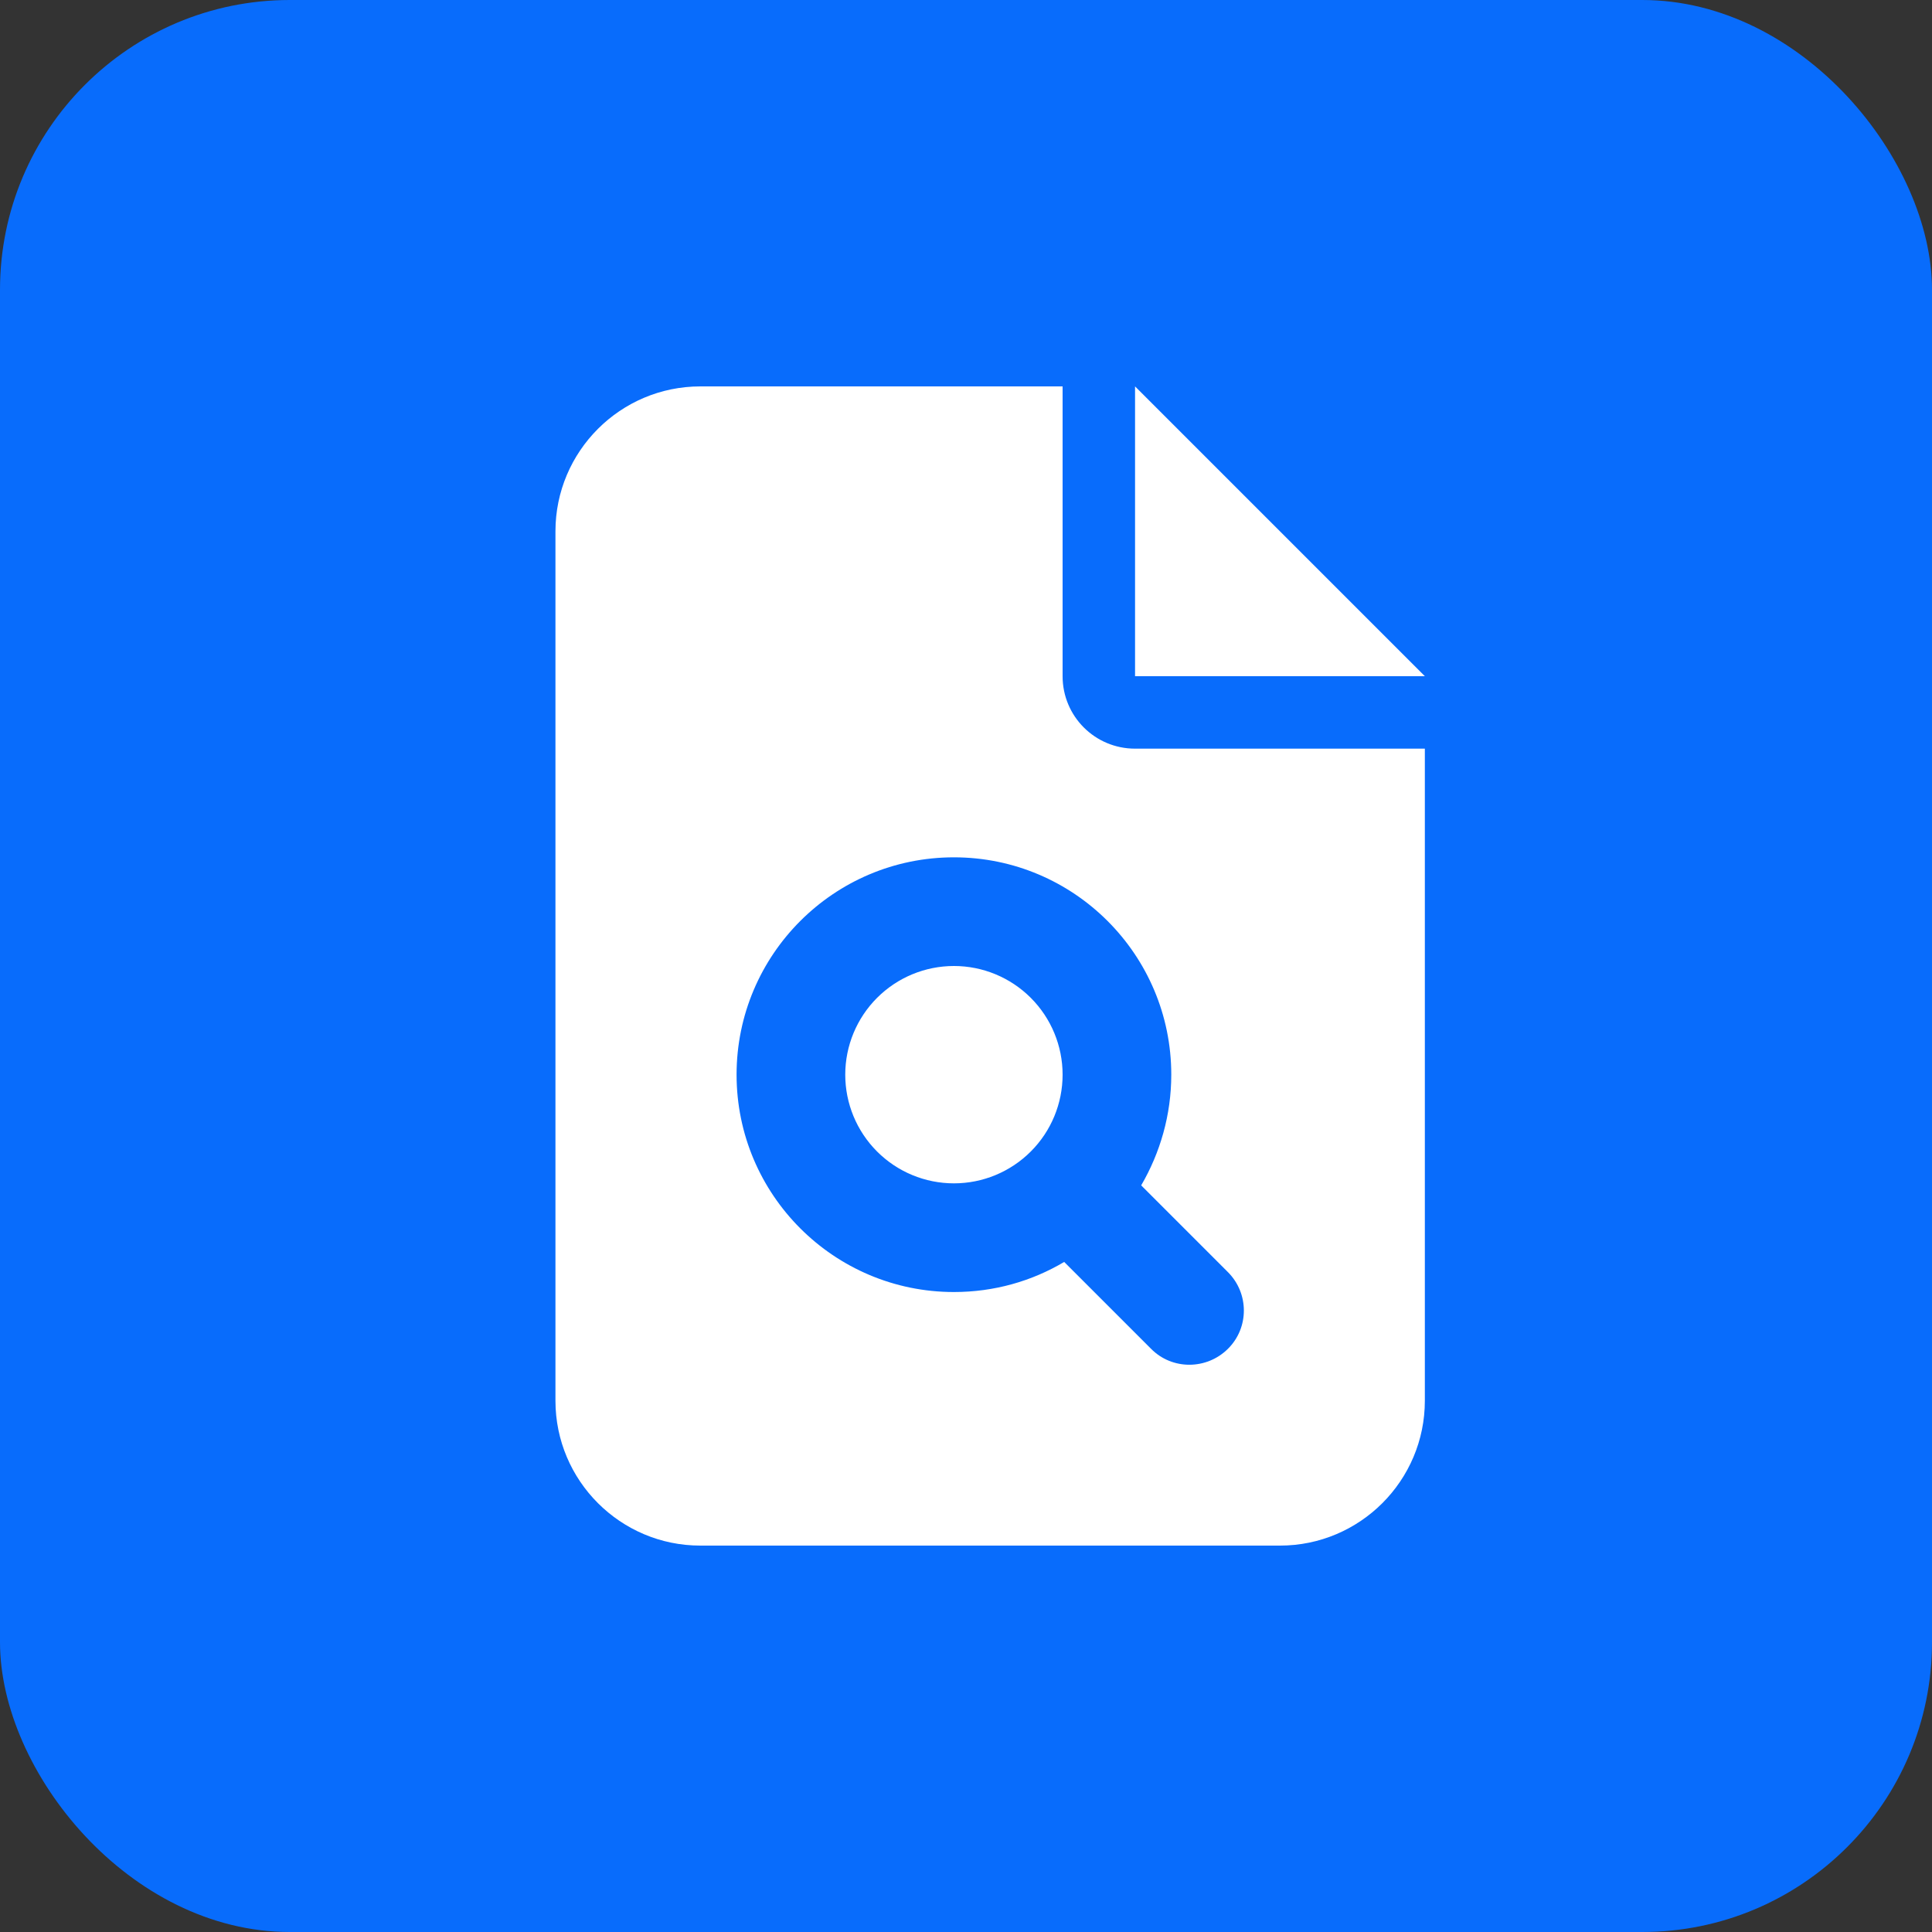 <svg xmlns="http://www.w3.org/2000/svg" width="40" height="40" viewBox="0 0 40 40" fill="none"><rect x="0" y="0" width="40" height="40" fill="#333333" stroke="none"/><rect width="40" height="40" rx="6" fill="#086CFC"></rect><path d="M14.5 8C12.845 8 11.5 9.345 11.5 11V29C11.5 30.655 12.845 32 14.5 32H26.5C28.155 32 29.5 30.655 29.5 29V15.5H23.5C22.67 15.5 22 14.83 22 14V8H14.5ZM23.5 8V14H29.5L23.5 8ZM24.25 22.25C24.25 23.084 24.02 23.867 23.627 24.542L25.422 26.337C25.863 26.778 25.863 27.491 25.422 27.927C24.981 28.363 24.269 28.367 23.833 27.927L22.033 26.127C21.363 26.525 20.584 26.75 19.75 26.75C17.266 26.75 15.25 24.734 15.25 22.25C15.25 19.766 17.266 17.75 19.75 17.75C22.234 17.75 24.25 19.766 24.25 22.25ZM19.75 24.5C20.347 24.5 20.919 24.263 21.341 23.841C21.763 23.419 22 22.847 22 22.25C22 21.653 21.763 21.081 21.341 20.659C20.919 20.237 20.347 20 19.75 20C19.153 20 18.581 20.237 18.159 20.659C17.737 21.081 17.5 21.653 17.5 22.25C17.5 22.847 17.737 23.419 18.159 23.841C18.581 24.263 19.153 24.5 19.75 24.5Z" fill="white"></path></svg>